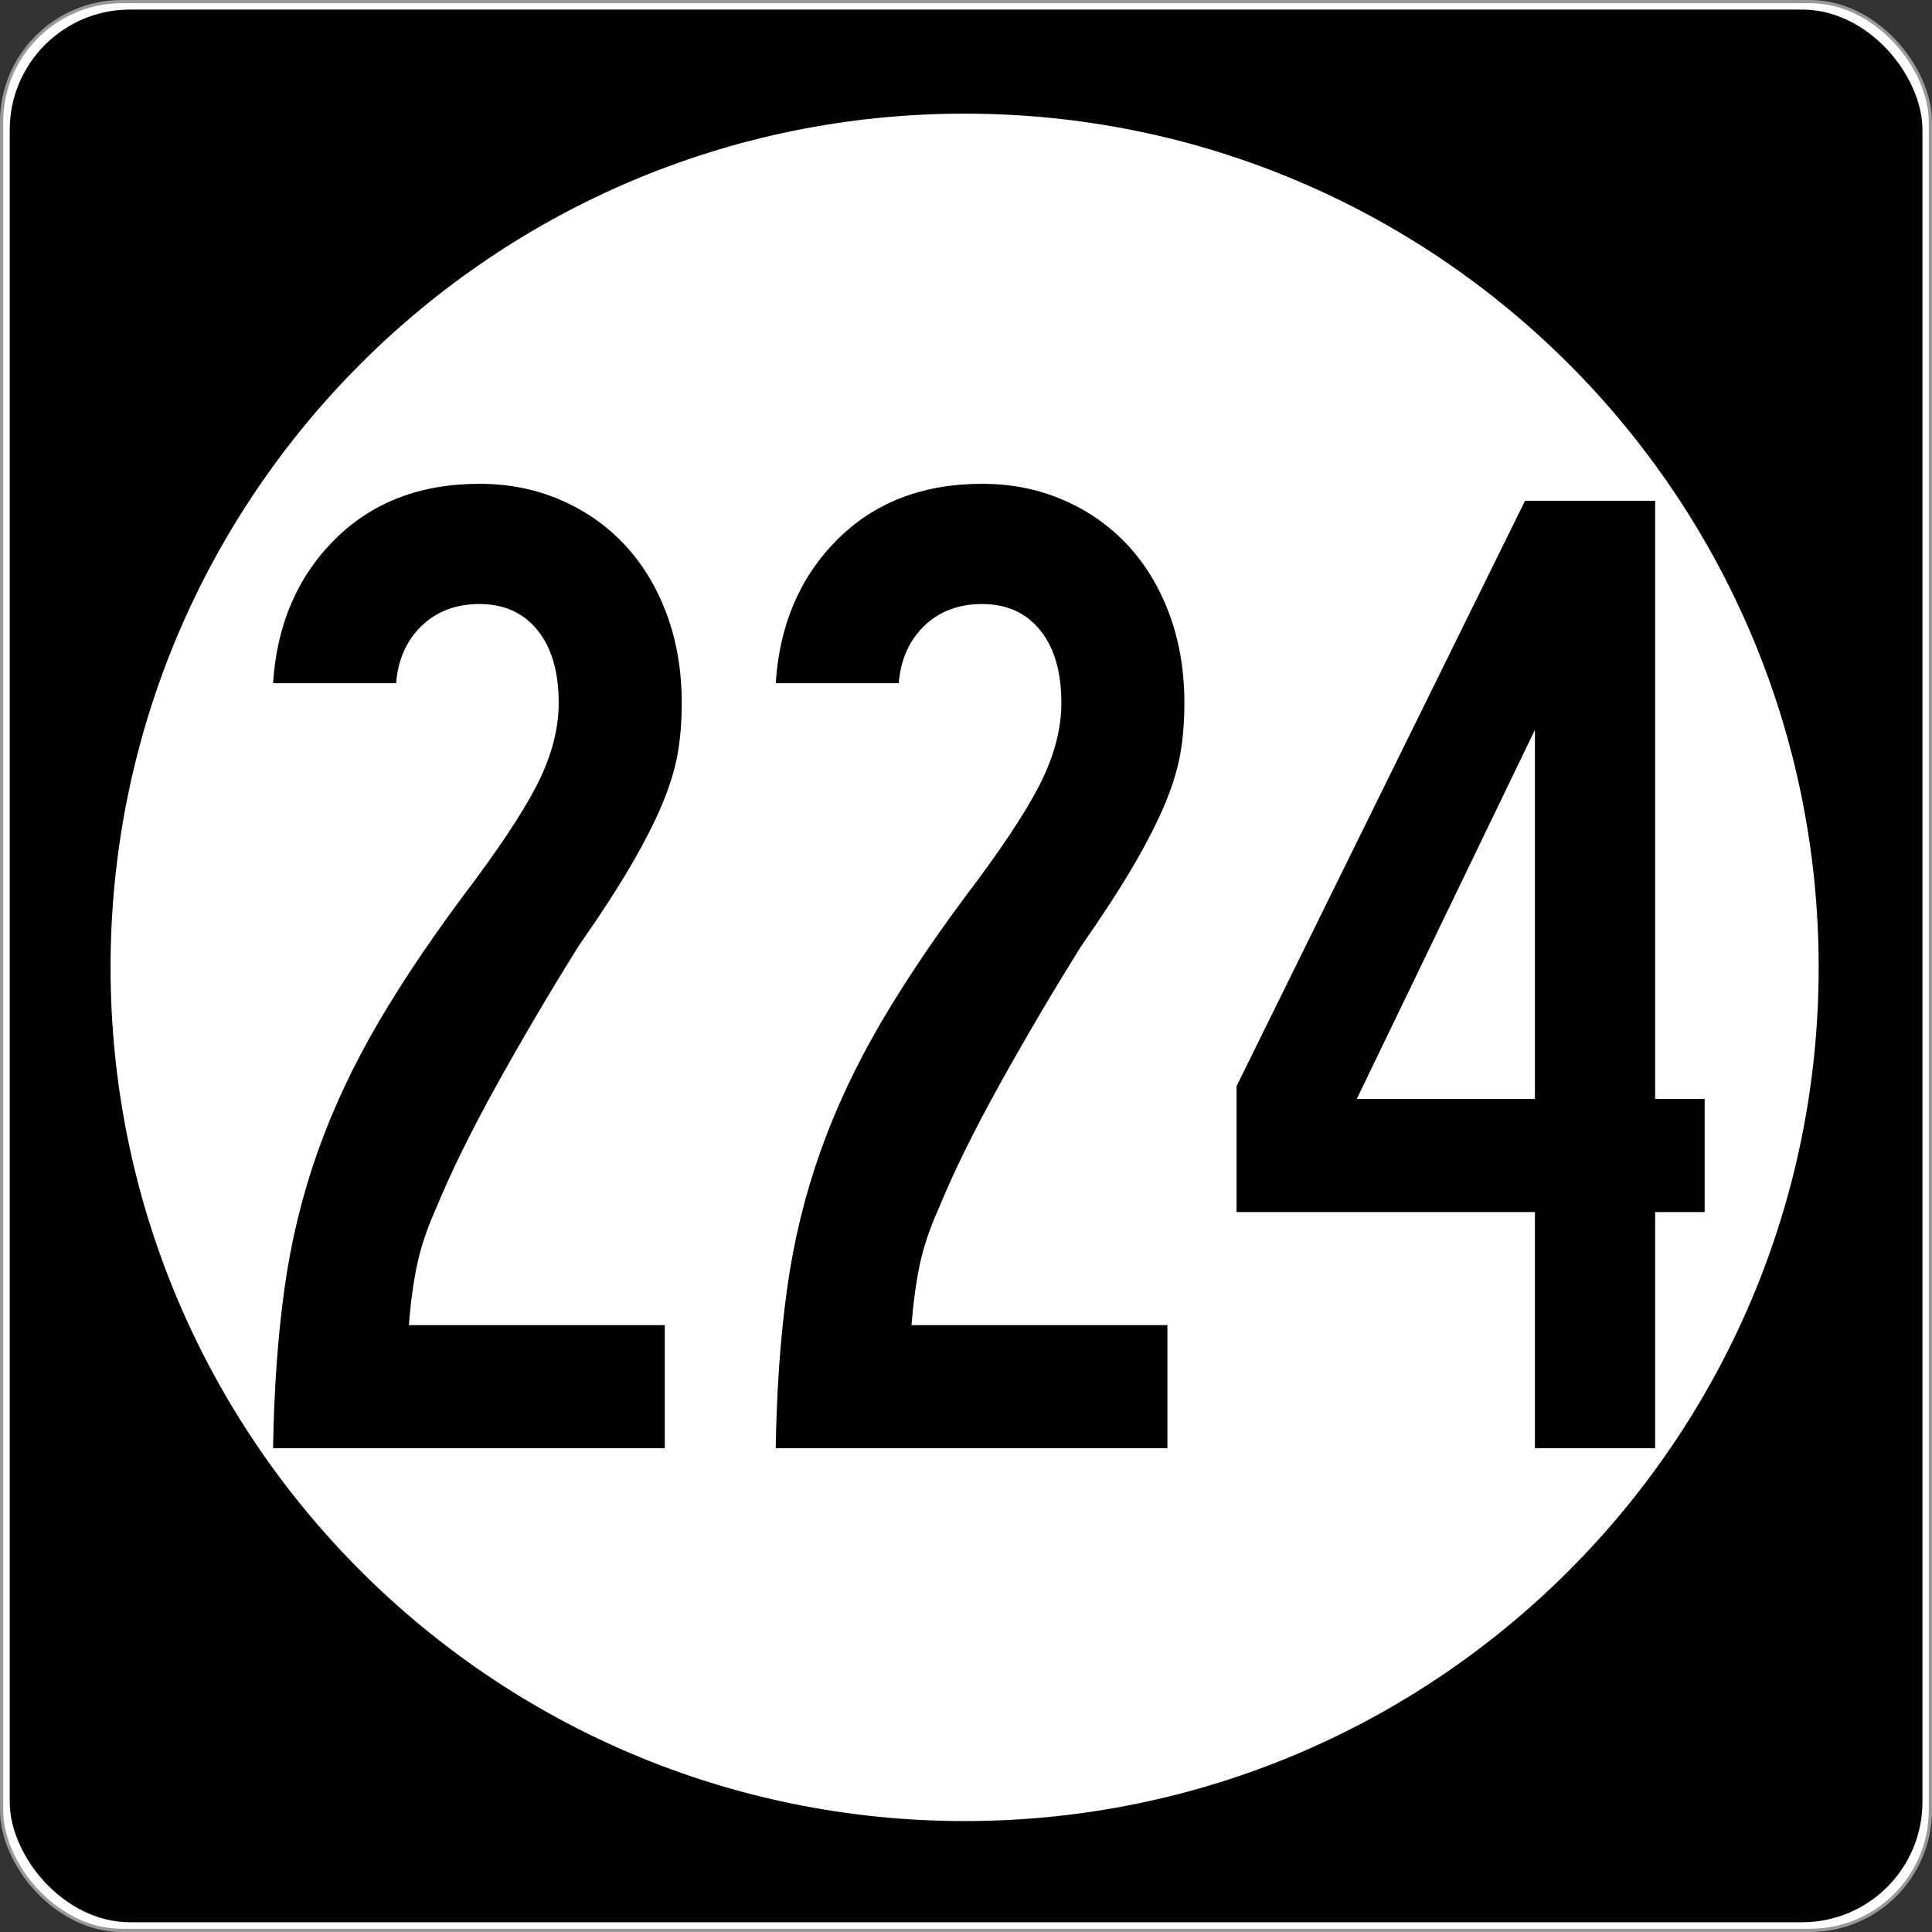 <?xml version="1.0" encoding="UTF-8" standalone="no"?>
<!-- Created with Inkscape (http://www.inkscape.org/) -->
<svg
   xmlns:svg="http://www.w3.org/2000/svg"
   xmlns="http://www.w3.org/2000/svg"
   version="1.0"
   width="601"
   height="601"
   id="svg2">
  <rect width="100%" height="100%" fill="#333333" stroke="none"/>
  <defs
     id="defs4" />
  <g
     transform="translate(-2.357,-444.291)"
     id="layer1">
    <g
       id="g3207">
      <rect
         width="600.002"
         height="600.002"
         rx="37.438"
         ry="37.438"
         x="2.856"
         y="444.79"
         id="rect2383"
         style="opacity:1;fill:#ffffff;fill-opacity:1;fill-rule:nonzero;stroke:#999999;stroke-width:0.998;stroke-linecap:butt;stroke-linejoin:round;stroke-miterlimit:4;stroke-dasharray:none;stroke-opacity:1" />
      <rect
         width="595"
         height="595"
         rx="37.438"
         ry="37.438"
         x="5.384"
         y="447.264"
         id="rect3165"
         style="opacity:1;fill:#000000;fill-opacity:1;fill-rule:nonzero;stroke:none;stroke-width:1;stroke-linecap:butt;stroke-linejoin:round;stroke-miterlimit:4;stroke-dasharray:none;stroke-opacity:1" />
      <path
         d="M 496.341,294.902 C 496.341,407.38 402.976,498.561 287.805,498.561 C 172.633,498.561 79.268,407.38 79.268,294.902 C 79.268,182.425 172.633,91.244 287.805,91.244 C 402.976,91.244 496.341,182.425 496.341,294.902 L 496.341,294.902 z"
         transform="matrix(1.274,0,0,1.304,-64.236,360.659)"
         id="path3205"
         style="opacity:1;fill:#ffffff;fill-opacity:1;fill-rule:nonzero;stroke:none;stroke-width:1;stroke-linecap:butt;stroke-linejoin:round;stroke-miterlimit:4;stroke-dasharray:none;stroke-opacity:1" />
    </g>
    <path
       d="M 214.428,662.971 C 214.428,668.842 213.99,674.196 213.113,679.033 C 212.236,683.871 210.622,689.075 208.273,694.645 C 205.924,700.216 202.698,706.521 198.595,713.56 C 194.491,720.599 189.066,728.955 182.318,738.629 C 173.521,752.707 165.09,767.003 157.027,781.519 C 148.964,796.035 142.587,809.011 137.898,820.449 C 135.258,826.319 133.352,831.966 132.179,837.39 C 131.007,842.813 130.125,849.189 129.535,856.519 L 209.153,856.519 L 209.153,894.791 L 87.303,894.791 C 87.598,876.606 88.773,860.11 90.827,845.303 C 92.88,830.496 96.326,816.274 101.163,802.635 C 106,788.996 112.379,775.433 120.299,761.947 C 128.219,748.46 138.189,733.797 150.208,717.956 C 160.177,704.47 166.994,693.766 170.659,685.846 C 174.324,677.926 176.156,670.301 176.156,662.971 C 176.156,653.297 173.957,645.749 169.558,640.325 C 165.16,634.902 159.148,632.19 151.523,632.19 C 144.194,632.19 138.184,634.461 133.495,639.003 C 128.805,643.545 126.165,649.485 125.575,656.823 L 87.303,656.823 C 88.475,638.638 94.854,623.753 106.439,612.168 C 118.024,600.584 133.052,594.791 151.523,594.791 C 160.616,594.791 169.048,596.478 176.821,599.852 C 184.593,603.226 191.265,607.918 196.836,613.927 C 202.407,619.936 206.732,627.121 209.81,635.479 C 212.889,643.838 214.428,653.002 214.428,662.971 L 214.428,662.971 z M 370.791,662.971 C 370.791,668.842 370.353,674.196 369.476,679.033 C 368.599,683.871 366.985,689.075 364.636,694.645 C 362.287,700.216 359.061,706.521 354.958,713.56 C 350.854,720.599 345.429,728.955 338.681,738.629 C 329.884,752.707 321.453,767.003 313.39,781.519 C 305.327,796.035 298.95,809.011 294.261,820.449 C 291.621,826.319 289.715,831.966 288.542,837.39 C 287.37,842.813 286.488,849.189 285.898,856.519 L 365.516,856.519 L 365.516,894.791 L 243.666,894.791 C 243.961,876.606 245.136,860.11 247.19,845.303 C 249.243,830.496 252.689,816.274 257.526,802.635 C 262.363,788.996 268.742,775.433 276.662,761.947 C 284.582,748.46 294.552,733.797 306.571,717.956 C 316.54,704.47 323.357,693.766 327.022,685.846 C 330.687,677.926 332.519,670.301 332.519,662.971 C 332.519,653.297 330.32,645.749 325.921,640.325 C 321.523,634.902 315.511,632.19 307.886,632.19 C 300.557,632.19 294.547,634.461 289.858,639.003 C 285.168,643.545 282.528,649.485 281.938,656.823 L 243.666,656.823 C 244.838,638.638 251.217,623.753 262.802,612.168 C 274.387,600.584 289.415,594.791 307.886,594.791 C 316.979,594.791 325.411,596.478 333.184,599.852 C 340.956,603.226 347.628,607.918 353.199,613.927 C 358.77,619.936 363.095,627.121 366.173,635.479 C 369.252,643.838 370.791,653.002 370.791,662.971 L 370.791,662.971 z M 517.233,821.335 L 517.233,894.791 L 479.834,894.791 L 479.834,821.335 L 387.02,821.335 L 387.02,782.177 L 476.76,600.066 L 517.233,600.066 L 517.233,786.137 L 532.63,786.137 L 532.63,821.335 L 517.233,821.335 z M 479.834,671.335 L 424.419,786.137 L 479.834,786.137 L 479.834,671.335 z"
       id="text3212"
       style="font-size:439.878px;font-style:normal;font-variant:normal;font-weight:normal;font-stretch:normal;text-align:center;line-height:100%;writing-mode:lr-tb;text-anchor:middle;fill:#000000;fill-opacity:1;stroke:none;stroke-width:1px;stroke-linecap:butt;stroke-linejoin:miter;stroke-opacity:1;font-family:Roadgeek 2005 Series D;-inkscape-font-specification:Roadgeek 2005 Series D" />
  </g>
</svg>
